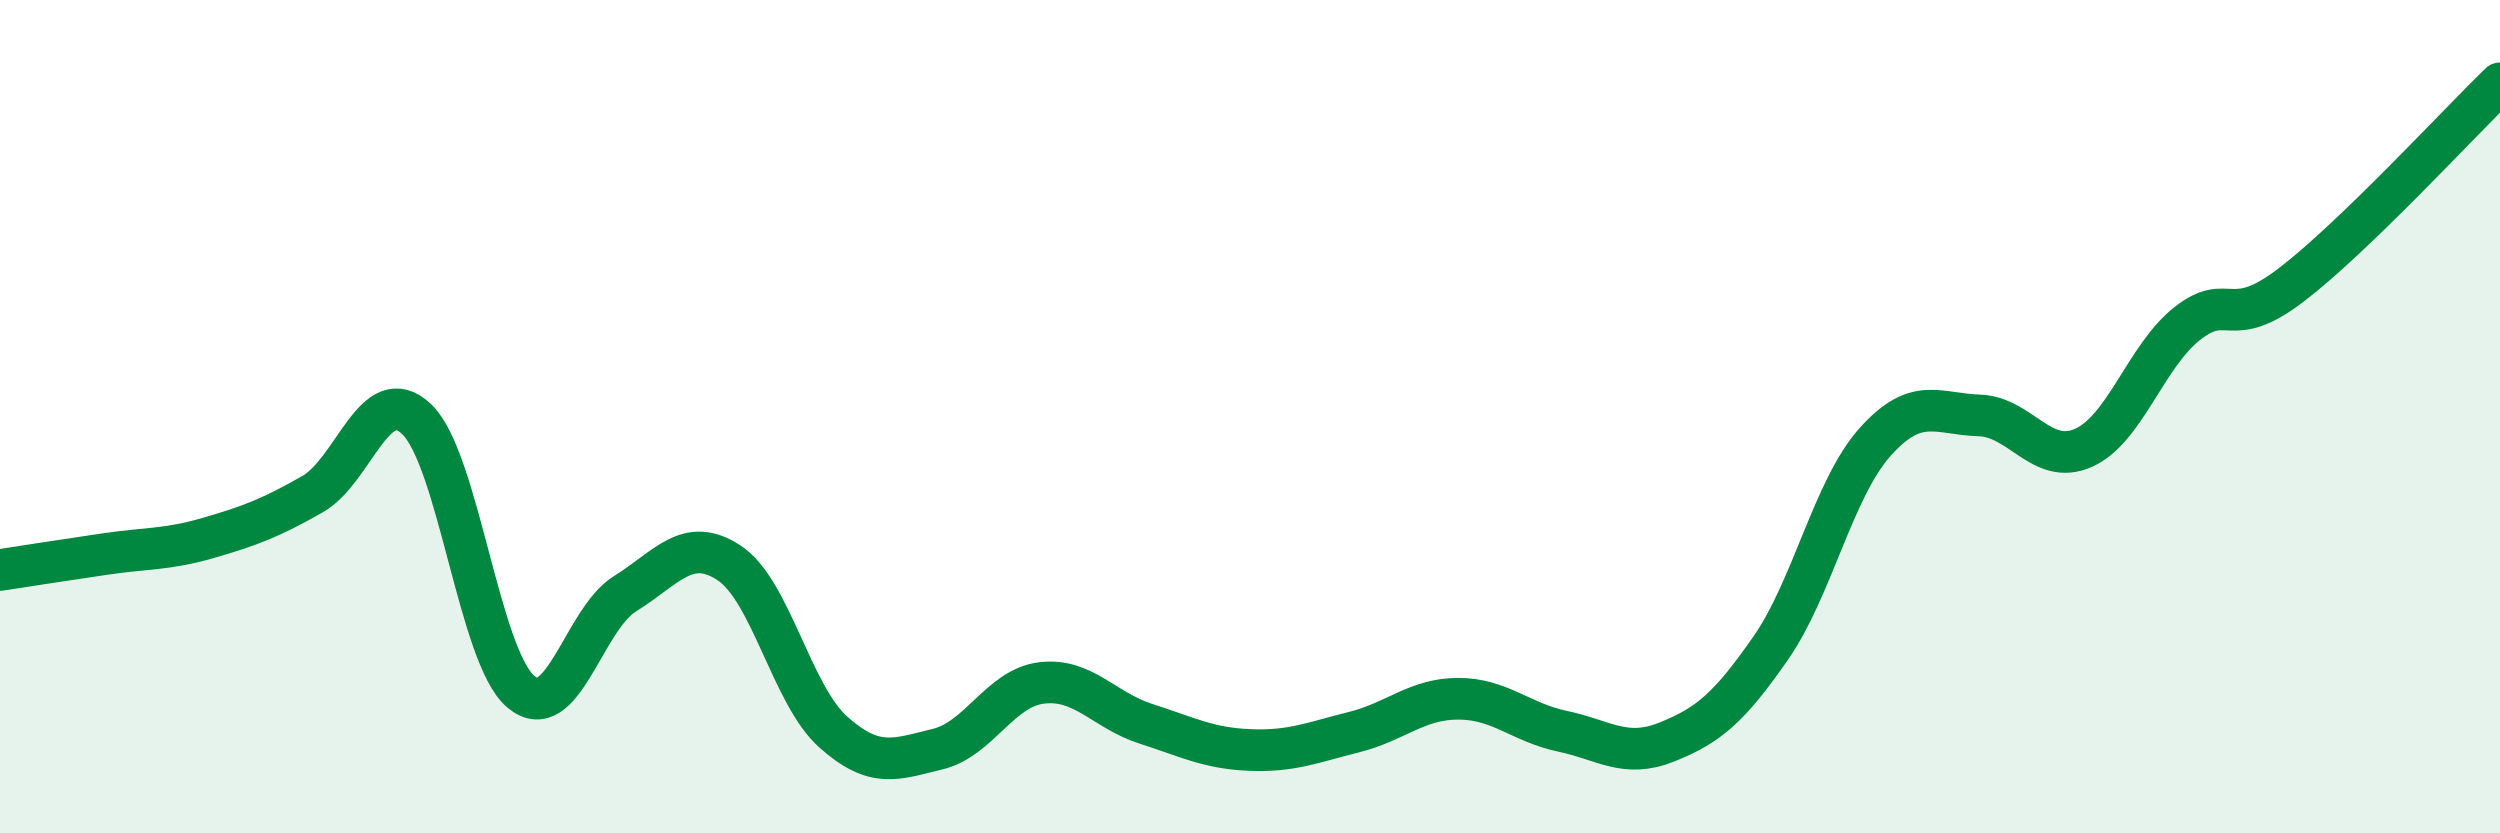 
    <svg width="60" height="20" viewBox="0 0 60 20" xmlns="http://www.w3.org/2000/svg">
      <path
        d="M 0,13.68 C 0.5,13.6 1.5,13.45 2.5,13.3 C 3.5,13.15 4,13.2 5,12.91 C 6,12.62 6.5,12.43 7.5,11.86 C 8.5,11.29 9,9.11 10,10.06 C 11,11.01 11.5,15.76 12.5,16.6 C 13.5,17.44 14,14.87 15,14.25 C 16,13.63 16.5,12.85 17.5,13.51 C 18.5,14.17 19,16.68 20,17.57 C 21,18.46 21.5,18.22 22.5,17.98 C 23.5,17.74 24,16.51 25,16.39 C 26,16.27 26.5,17.05 27.5,17.37 C 28.5,17.69 29,17.96 30,18 C 31,18.04 31.5,17.82 32.5,17.57 C 33.5,17.32 34,16.77 35,16.77 C 36,16.77 36.5,17.34 37.5,17.55 C 38.5,17.76 39,18.21 40,17.81 C 41,17.41 41.5,16.99 42.5,15.55 C 43.5,14.11 44,11.73 45,10.61 C 46,9.49 46.5,9.94 47.5,9.97 C 48.5,10 49,11.19 50,10.75 C 51,10.31 51.5,8.54 52.5,7.76 C 53.5,6.98 53.5,7.98 55,6.83 C 56.5,5.68 59,2.97 60,2L60 20L0 20Z"
        fill="#008740"
        opacity="0.1"
        stroke-linecap="round"
        stroke-linejoin="round"
      />
      <path
        d="M 0,13.68 C 0.5,13.6 1.5,13.45 2.5,13.3 C 3.5,13.15 4,13.2 5,12.91 C 6,12.62 6.5,12.43 7.5,11.86 C 8.5,11.29 9,9.11 10,10.06 C 11,11.01 11.5,15.76 12.5,16.6 C 13.5,17.44 14,14.87 15,14.25 C 16,13.63 16.5,12.85 17.5,13.51 C 18.5,14.17 19,16.68 20,17.57 C 21,18.46 21.5,18.22 22.5,17.98 C 23.5,17.74 24,16.51 25,16.39 C 26,16.27 26.5,17.05 27.5,17.37 C 28.5,17.69 29,17.96 30,18 C 31,18.04 31.5,17.82 32.5,17.57 C 33.5,17.32 34,16.77 35,16.77 C 36,16.77 36.5,17.34 37.5,17.55 C 38.5,17.76 39,18.21 40,17.81 C 41,17.41 41.5,16.99 42.5,15.55 C 43.5,14.11 44,11.73 45,10.61 C 46,9.49 46.5,9.94 47.5,9.97 C 48.5,10 49,11.19 50,10.75 C 51,10.31 51.5,8.54 52.5,7.76 C 53.5,6.98 53.5,7.98 55,6.83 C 56.5,5.68 59,2.97 60,2"
        stroke="#008740"
        stroke-width="1"
        fill="none"
        stroke-linecap="round"
        stroke-linejoin="round"
      />
    </svg>
  